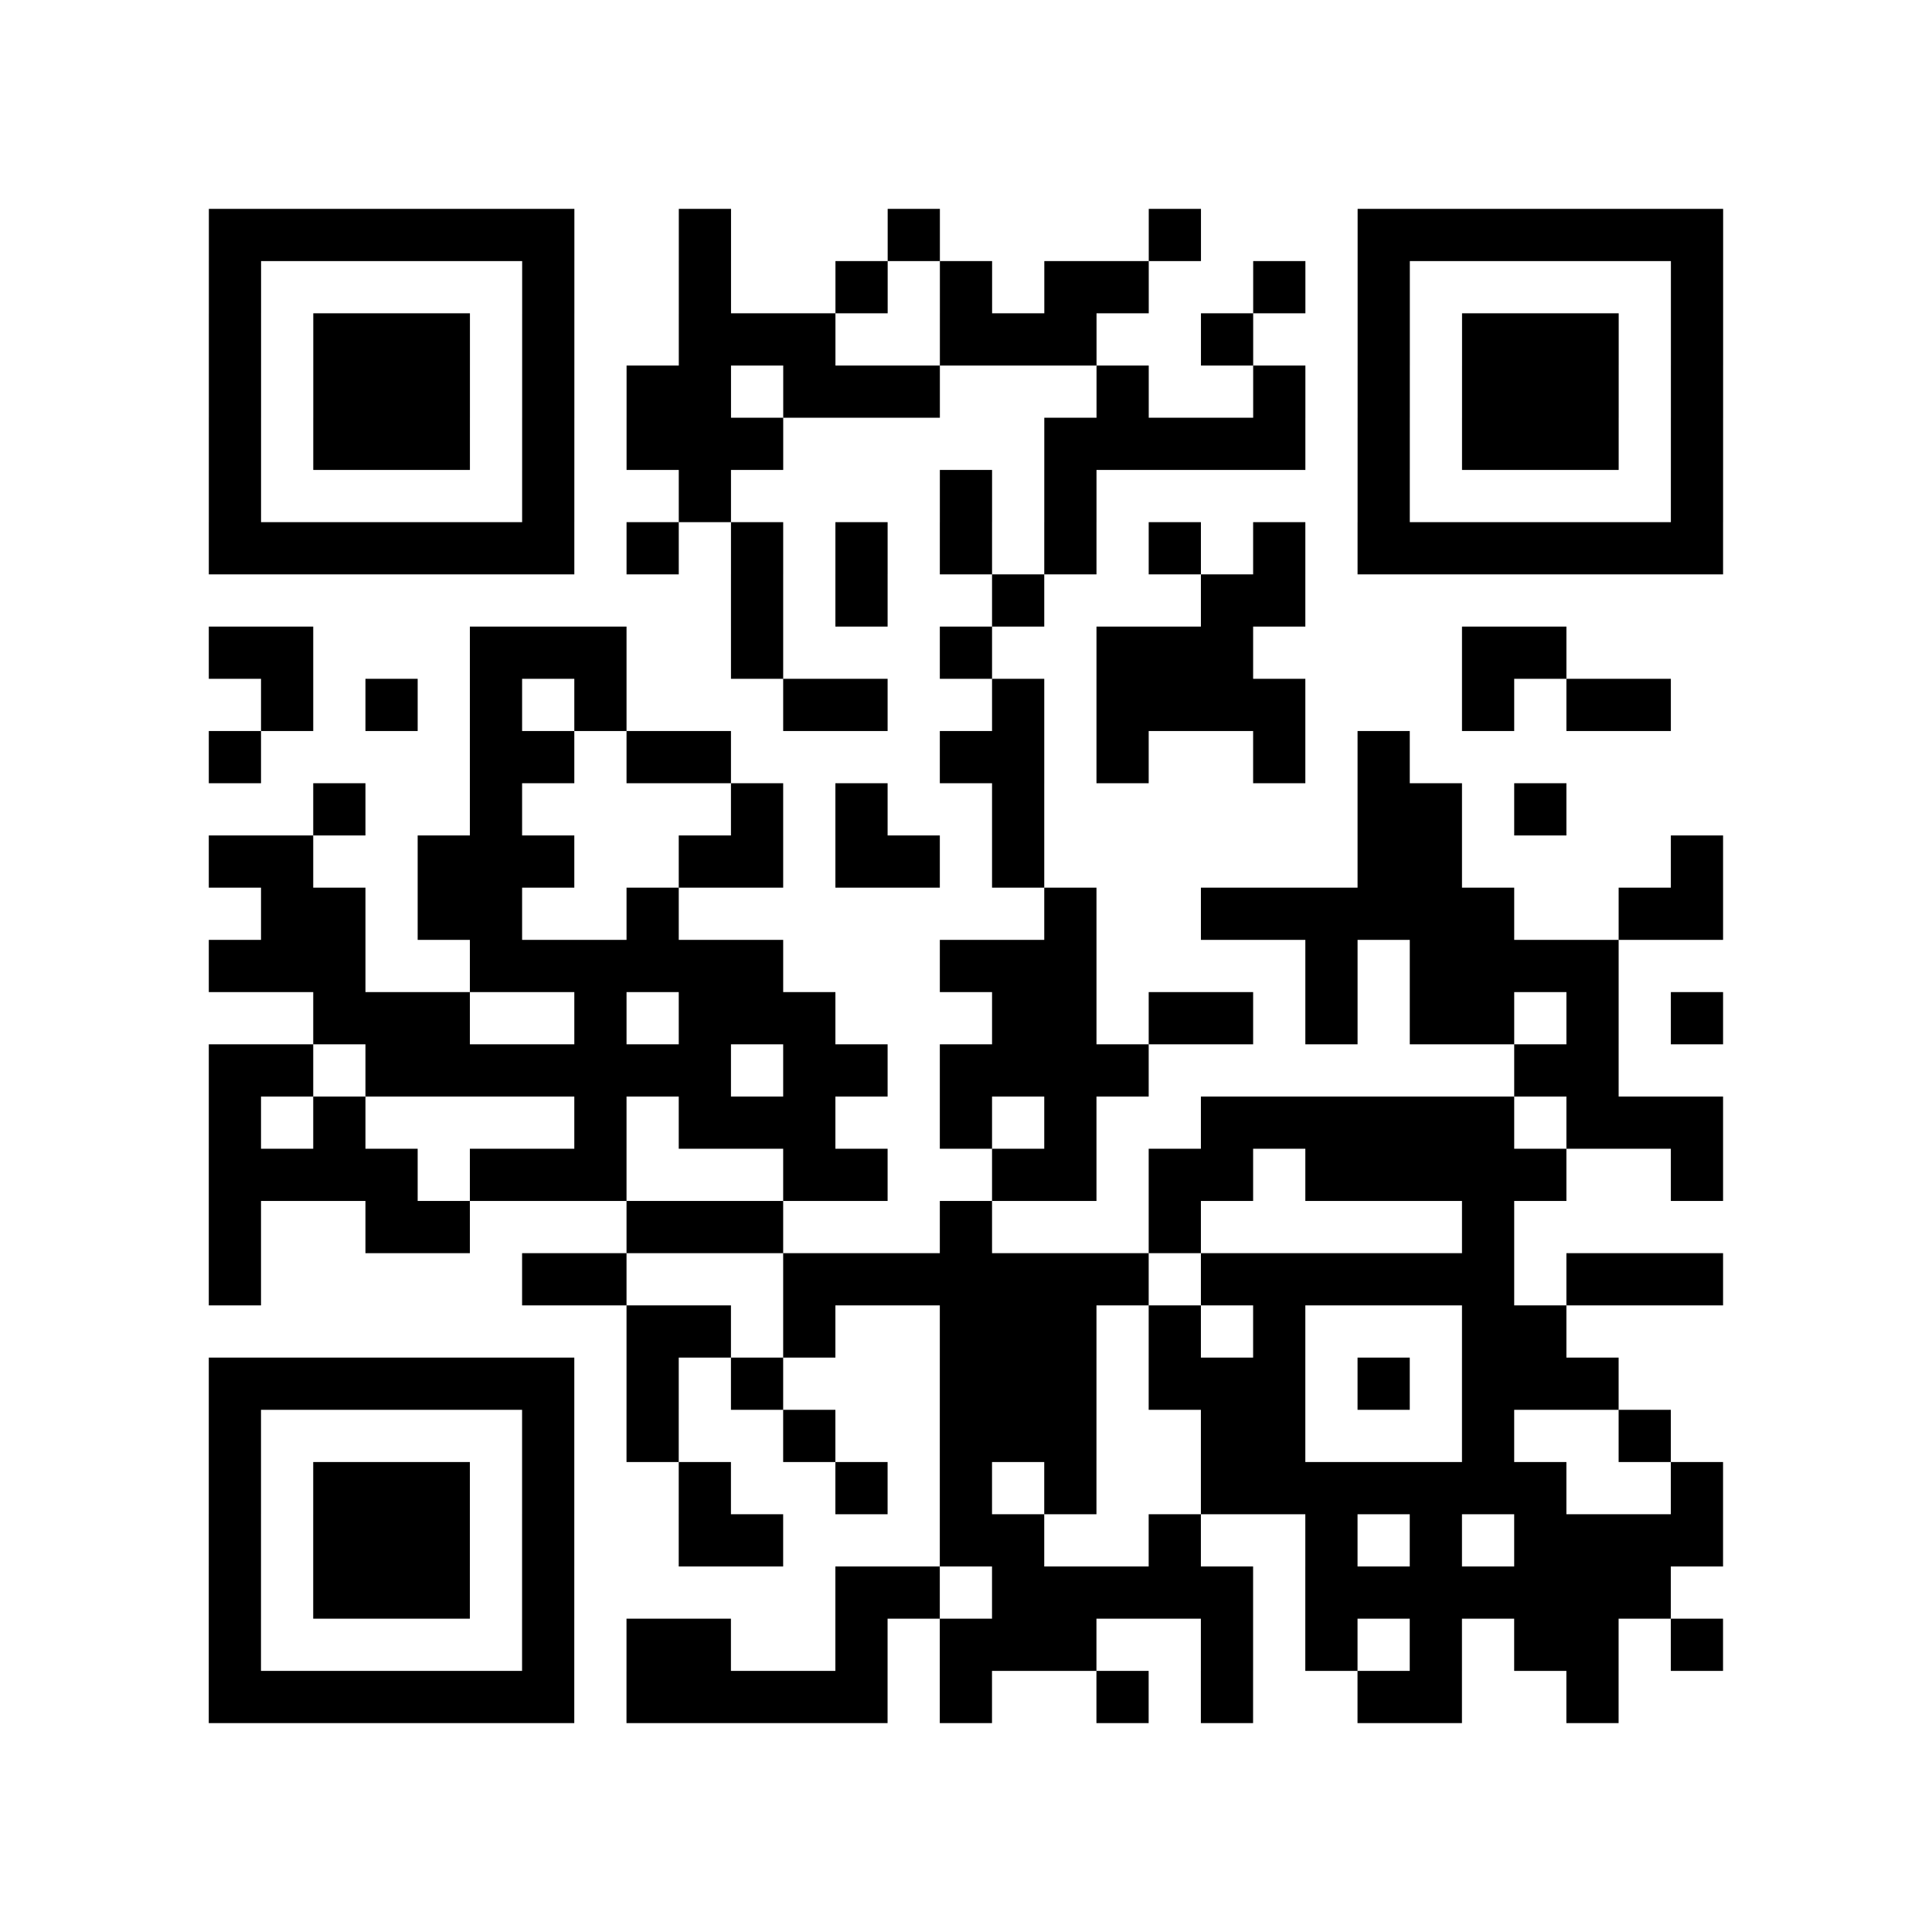<?xml version="1.0" encoding="utf-8"?>
<svg xmlns="http://www.w3.org/2000/svg" width="37" height="37" class="segno"><path class="qrline" stroke="#000" d="M4 4.5h7m2 0h1m3 0h1m4 0h1m3 0h7m-29 1h1m5 0h1m2 0h1m2 0h1m1 0h1m1 0h2m2 0h1m1 0h1m5 0h1m-29 1h1m1 0h3m1 0h1m2 0h3m2 0h3m2 0h1m2 0h1m1 0h3m1 0h1m-29 1h1m1 0h3m1 0h1m1 0h2m1 0h3m3 0h1m2 0h1m1 0h1m1 0h3m1 0h1m-29 1h1m1 0h3m1 0h1m1 0h3m5 0h5m1 0h1m1 0h3m1 0h1m-29 1h1m5 0h1m2 0h1m4 0h1m1 0h1m5 0h1m5 0h1m-29 1h7m1 0h1m1 0h1m1 0h1m1 0h1m1 0h1m1 0h1m1 0h1m1 0h7m-19 1h1m1 0h1m2 0h1m3 0h2m-21 1h2m3 0h3m2 0h1m3 0h1m2 0h3m4 0h2m-25 1h1m1 0h1m1 0h1m1 0h1m3 0h2m2 0h1m1 0h4m3 0h1m1 0h2m-28 1h1m4 0h2m1 0h2m4 0h2m1 0h1m2 0h1m1 0h1m-21 1h1m2 0h1m4 0h1m1 0h1m2 0h1m6 0h2m1 0h1m-26 1h2m2 0h3m2 0h2m1 0h2m1 0h1m6 0h2m4 0h1m-28 1h2m1 0h2m2 0h1m7 0h1m2 0h6m2 0h2m-29 1h3m2 0h6m3 0h3m4 0h1m1 0h4m-25 1h3m2 0h1m1 0h3m3 0h2m1 0h2m1 0h1m1 0h2m1 0h1m1 0h1m-29 1h2m1 0h7m1 0h2m1 0h4m7 0h2m-27 1h1m1 0h1m4 0h1m1 0h3m2 0h1m1 0h1m2 0h6m1 0h3m-29 1h4m1 0h3m3 0h2m2 0h2m1 0h2m1 0h5m2 0h1m-29 1h1m2 0h2m3 0h3m3 0h1m3 0h1m5 0h1m-25 1h1m5 0h2m3 0h7m1 0h6m1 0h3m-21 1h2m1 0h1m2 0h3m1 0h1m1 0h1m3 0h2m-26 1h7m1 0h1m1 0h1m3 0h3m1 0h3m1 0h1m1 0h3m-27 1h1m5 0h1m1 0h1m2 0h1m2 0h3m2 0h2m3 0h1m2 0h1m-28 1h1m1 0h3m1 0h1m2 0h1m2 0h1m1 0h1m1 0h1m2 0h7m2 0h1m-29 1h1m1 0h3m1 0h1m2 0h2m3 0h2m2 0h1m2 0h1m1 0h1m1 0h4m-29 1h1m1 0h3m1 0h1m5 0h2m1 0h5m1 0h7m-28 1h1m5 0h1m1 0h2m2 0h1m1 0h3m2 0h1m1 0h1m1 0h1m1 0h2m1 0h1m-29 1h7m1 0h5m1 0h1m2 0h1m1 0h1m2 0h2m2 0h1"/></svg>
